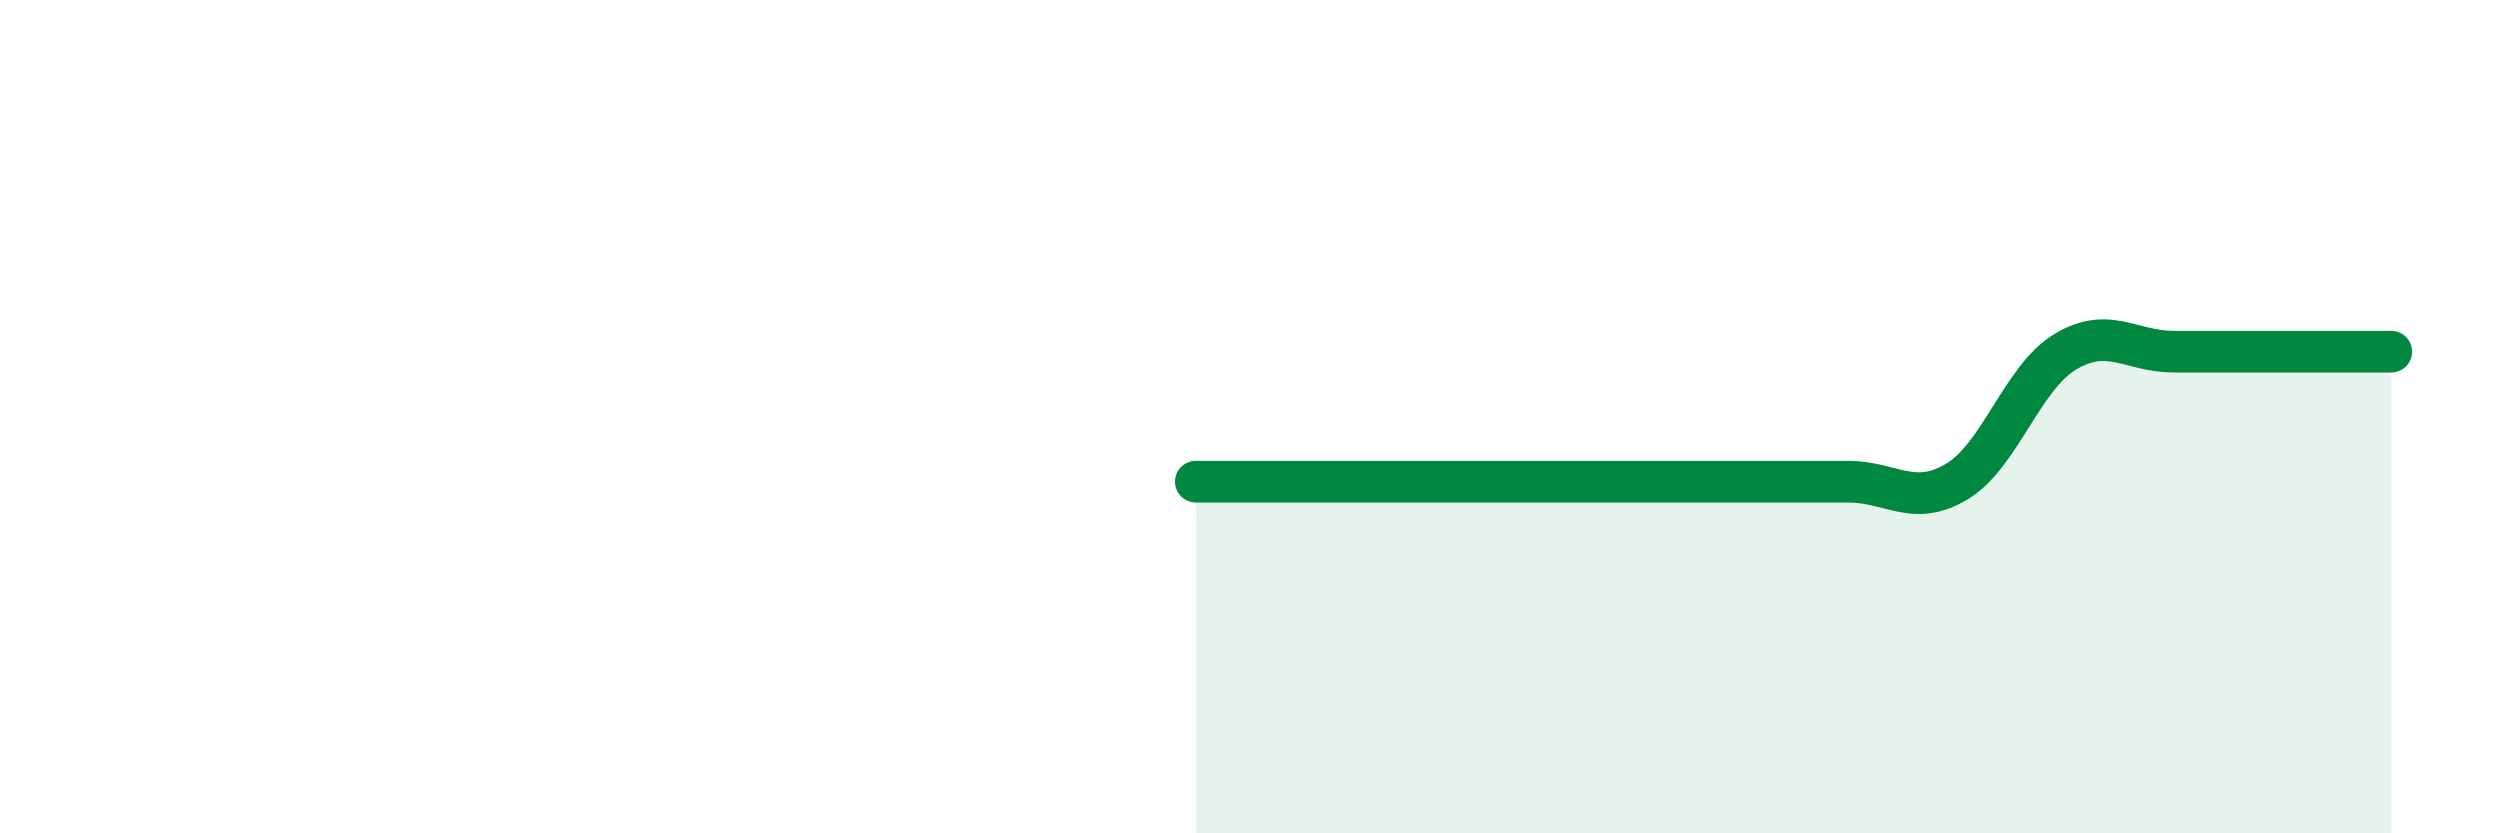 
    <svg width="60" height="20" viewBox="0 0 60 20" xmlns="http://www.w3.org/2000/svg">
      <path
        d="M 28.7,11.56 C 29.22,11.56 29.21,11.56 31.3,11.56 C 33.39,11.56 37.04,11.56 39.13,11.56 C 41.22,11.56 40.7,11.56 41.74,11.56 C 42.78,11.56 43.31,11.56 44.35,11.56 C 45.39,11.56 45.92,12.18 46.96,11.56 C 48,10.94 48.53,9.06 49.57,8.44 C 50.61,7.82 51.13,8.44 52.17,8.44 C 53.21,8.44 53.74,8.44 54.78,8.44 C 55.82,8.44 56.87,8.44 57.39,8.44L57.39 20L28.7 20Z"
        fill="#008740"
        opacity="0.1"
        stroke-linecap="round"
        stroke-linejoin="round"
      />
      <path
        d="M 28.7,11.56 C 29.22,11.56 29.21,11.56 31.3,11.56 C 33.39,11.56 37.04,11.56 39.13,11.56 C 41.22,11.56 40.7,11.56 41.74,11.56 C 42.78,11.56 43.31,11.56 44.35,11.56 C 45.39,11.56 45.92,12.18 46.96,11.56 C 48,10.94 48.53,9.06 49.57,8.44 C 50.61,7.82 51.13,8.44 52.17,8.44 C 53.21,8.44 53.74,8.44 54.78,8.44 C 55.82,8.44 56.87,8.44 57.39,8.44"
        stroke="#008740"
        stroke-width="1"
        fill="none"
        stroke-linecap="round"
        stroke-linejoin="round"
      />
    </svg>
  